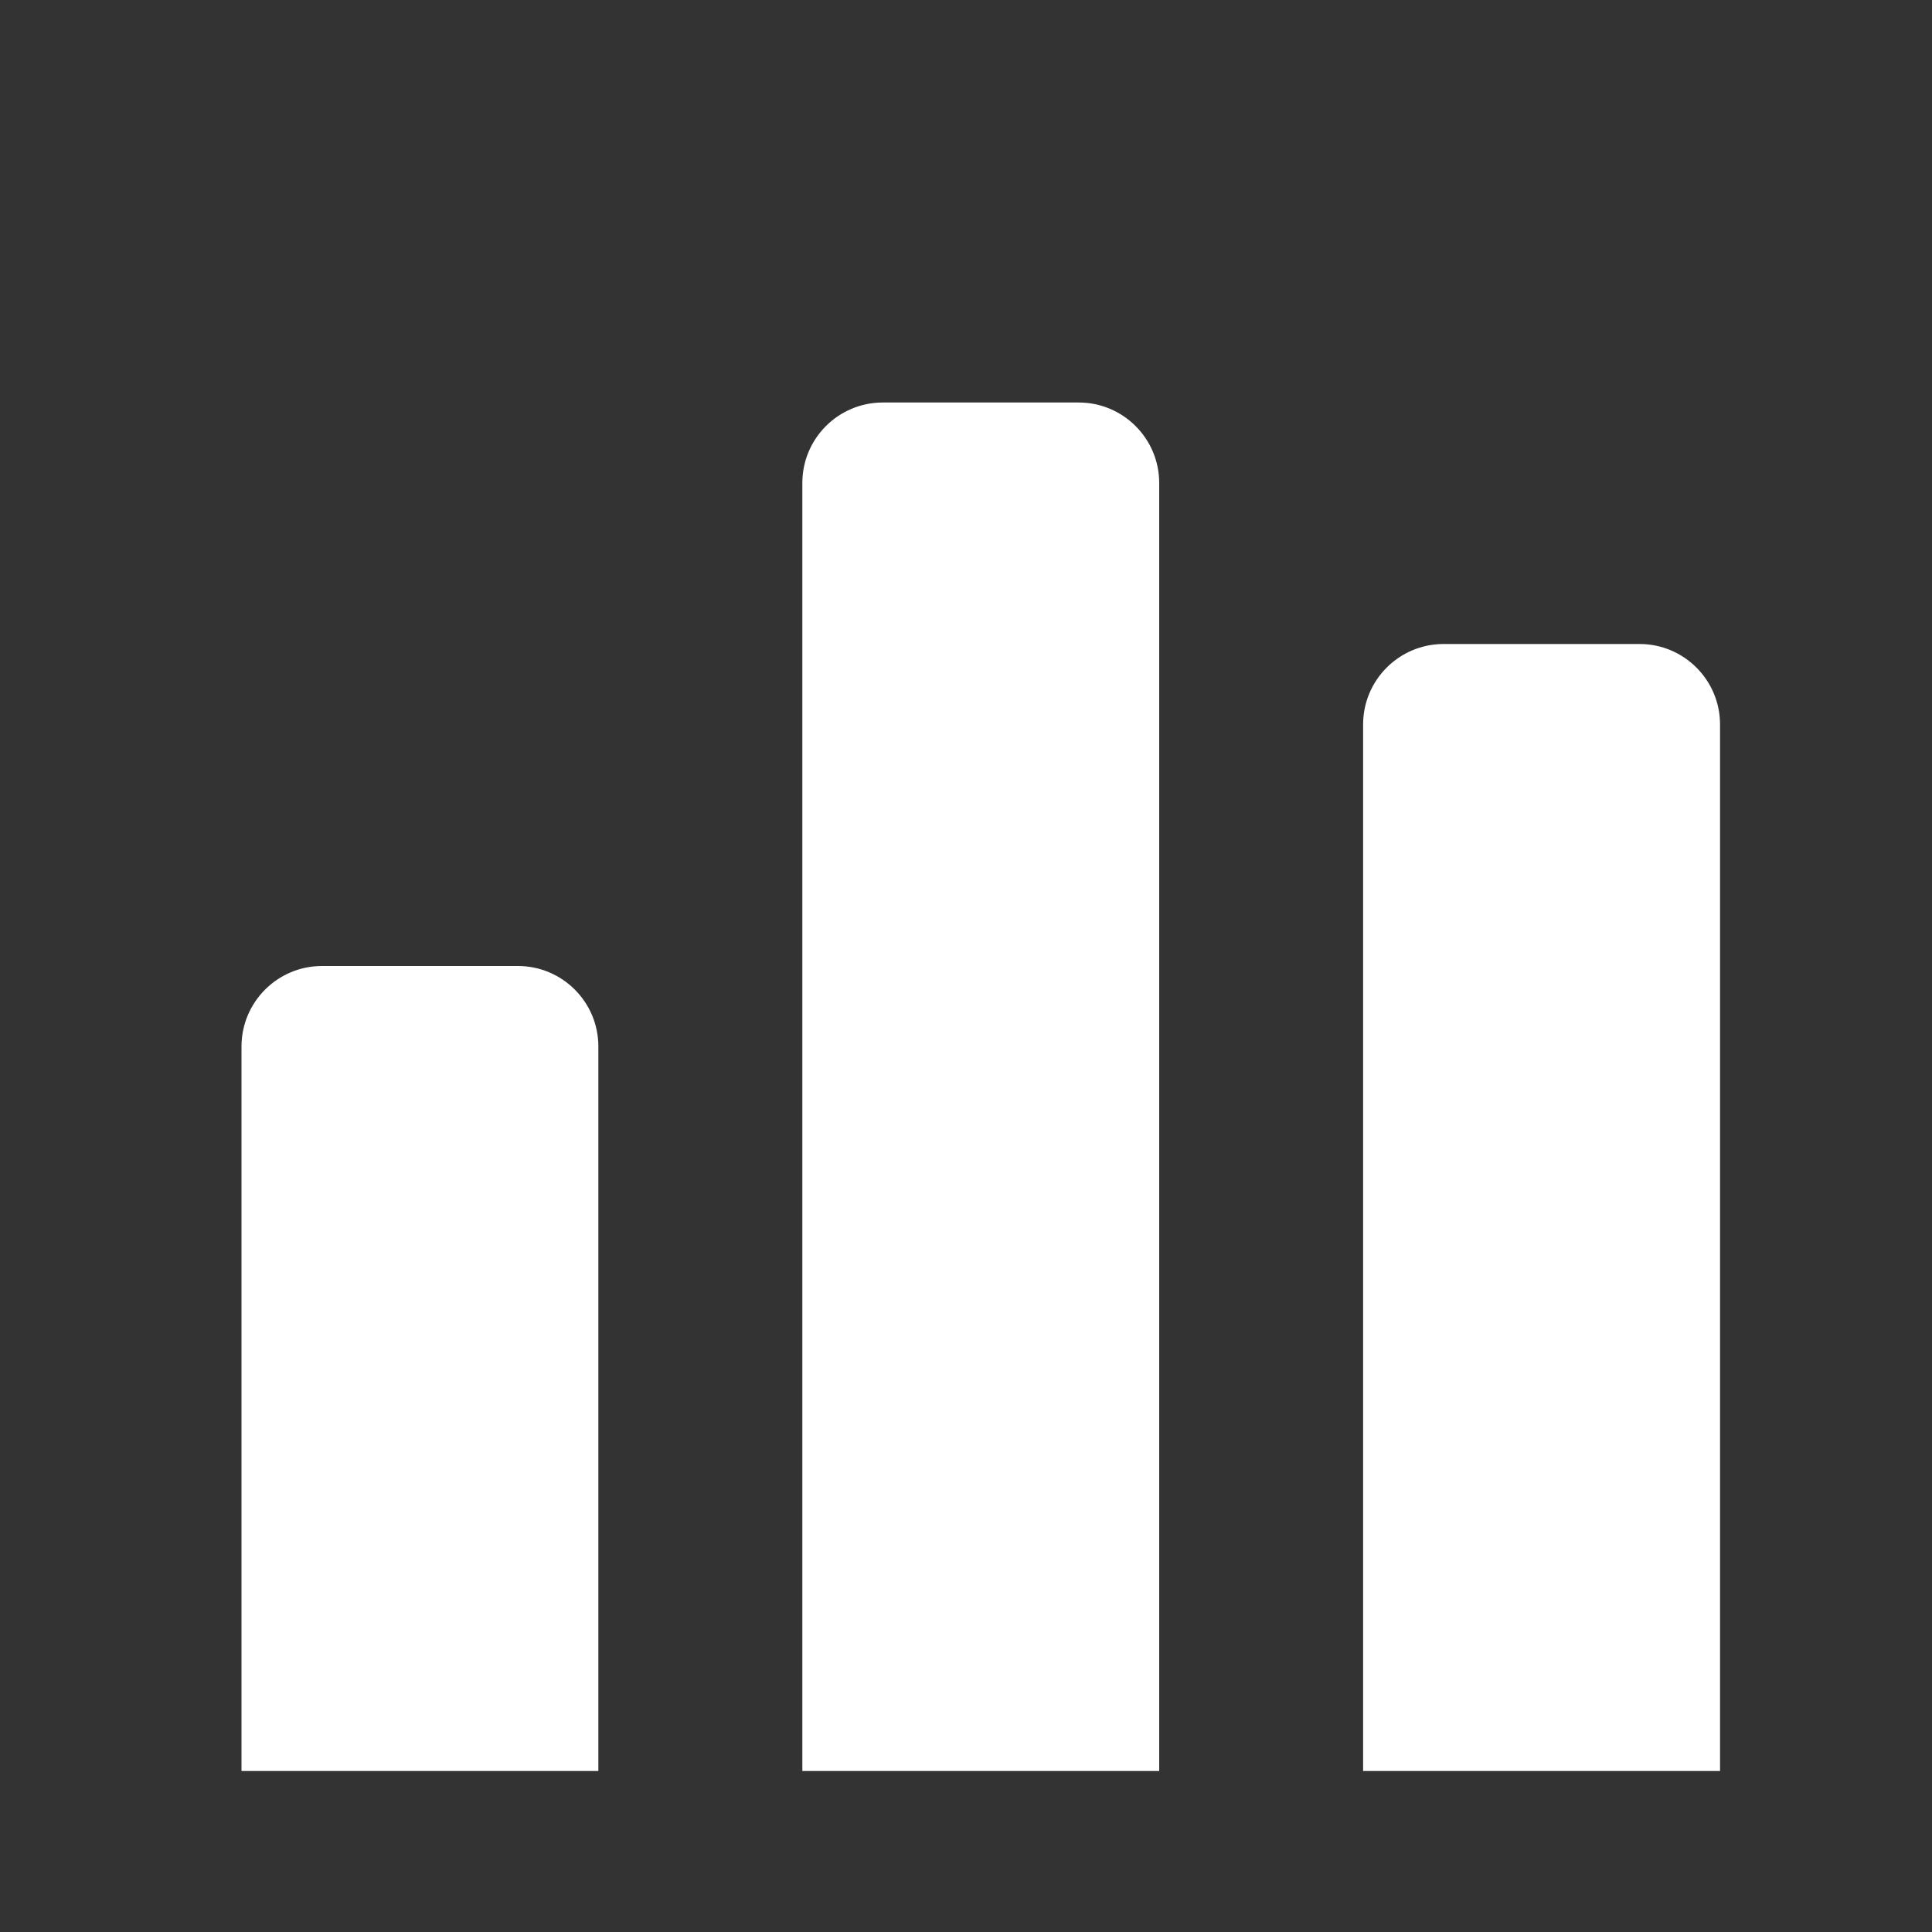 <?xml version="1.0" encoding="UTF-8"?>
<svg width="24px" height="24px" viewBox="0 0 24 24" version="1.1" xmlns="http://www.w3.org/2000/svg" xmlns:xlink="http://www.w3.org/1999/xlink">
    <rect x="0" y="0" width="24" height="24" fill="#333333" stroke="none"/>
    <title>icon/analytics</title>
    <g id="icon/analytics" stroke="none" stroke-width="1" fill="none" fill-rule="evenodd">
        <path d="M4,12 L6.433,12 C6.986,12 7.433,12.448 7.433,13 L7.433,22 L7.433,22 L3,22 L3,13 C3,12.448 3.448,12 4,12 Z M10.967,5 L13.4,5 C13.952,5 14.4,5.448 14.4,6 L14.4,22 L14.4,22 L9.967,22 L9.967,6 C9.967,5.448 10.414,5 10.967,5 Z M17.933,8 L20.367,8 C20.919,8 21.367,8.448 21.367,9 L21.367,22 L21.367,22 L16.933,22 L16.933,9 C16.933,8.448 17.381,8 17.933,8 Z" id="Combined-Shape" fill="#FFFFFF"></path>
    </g>
</svg>